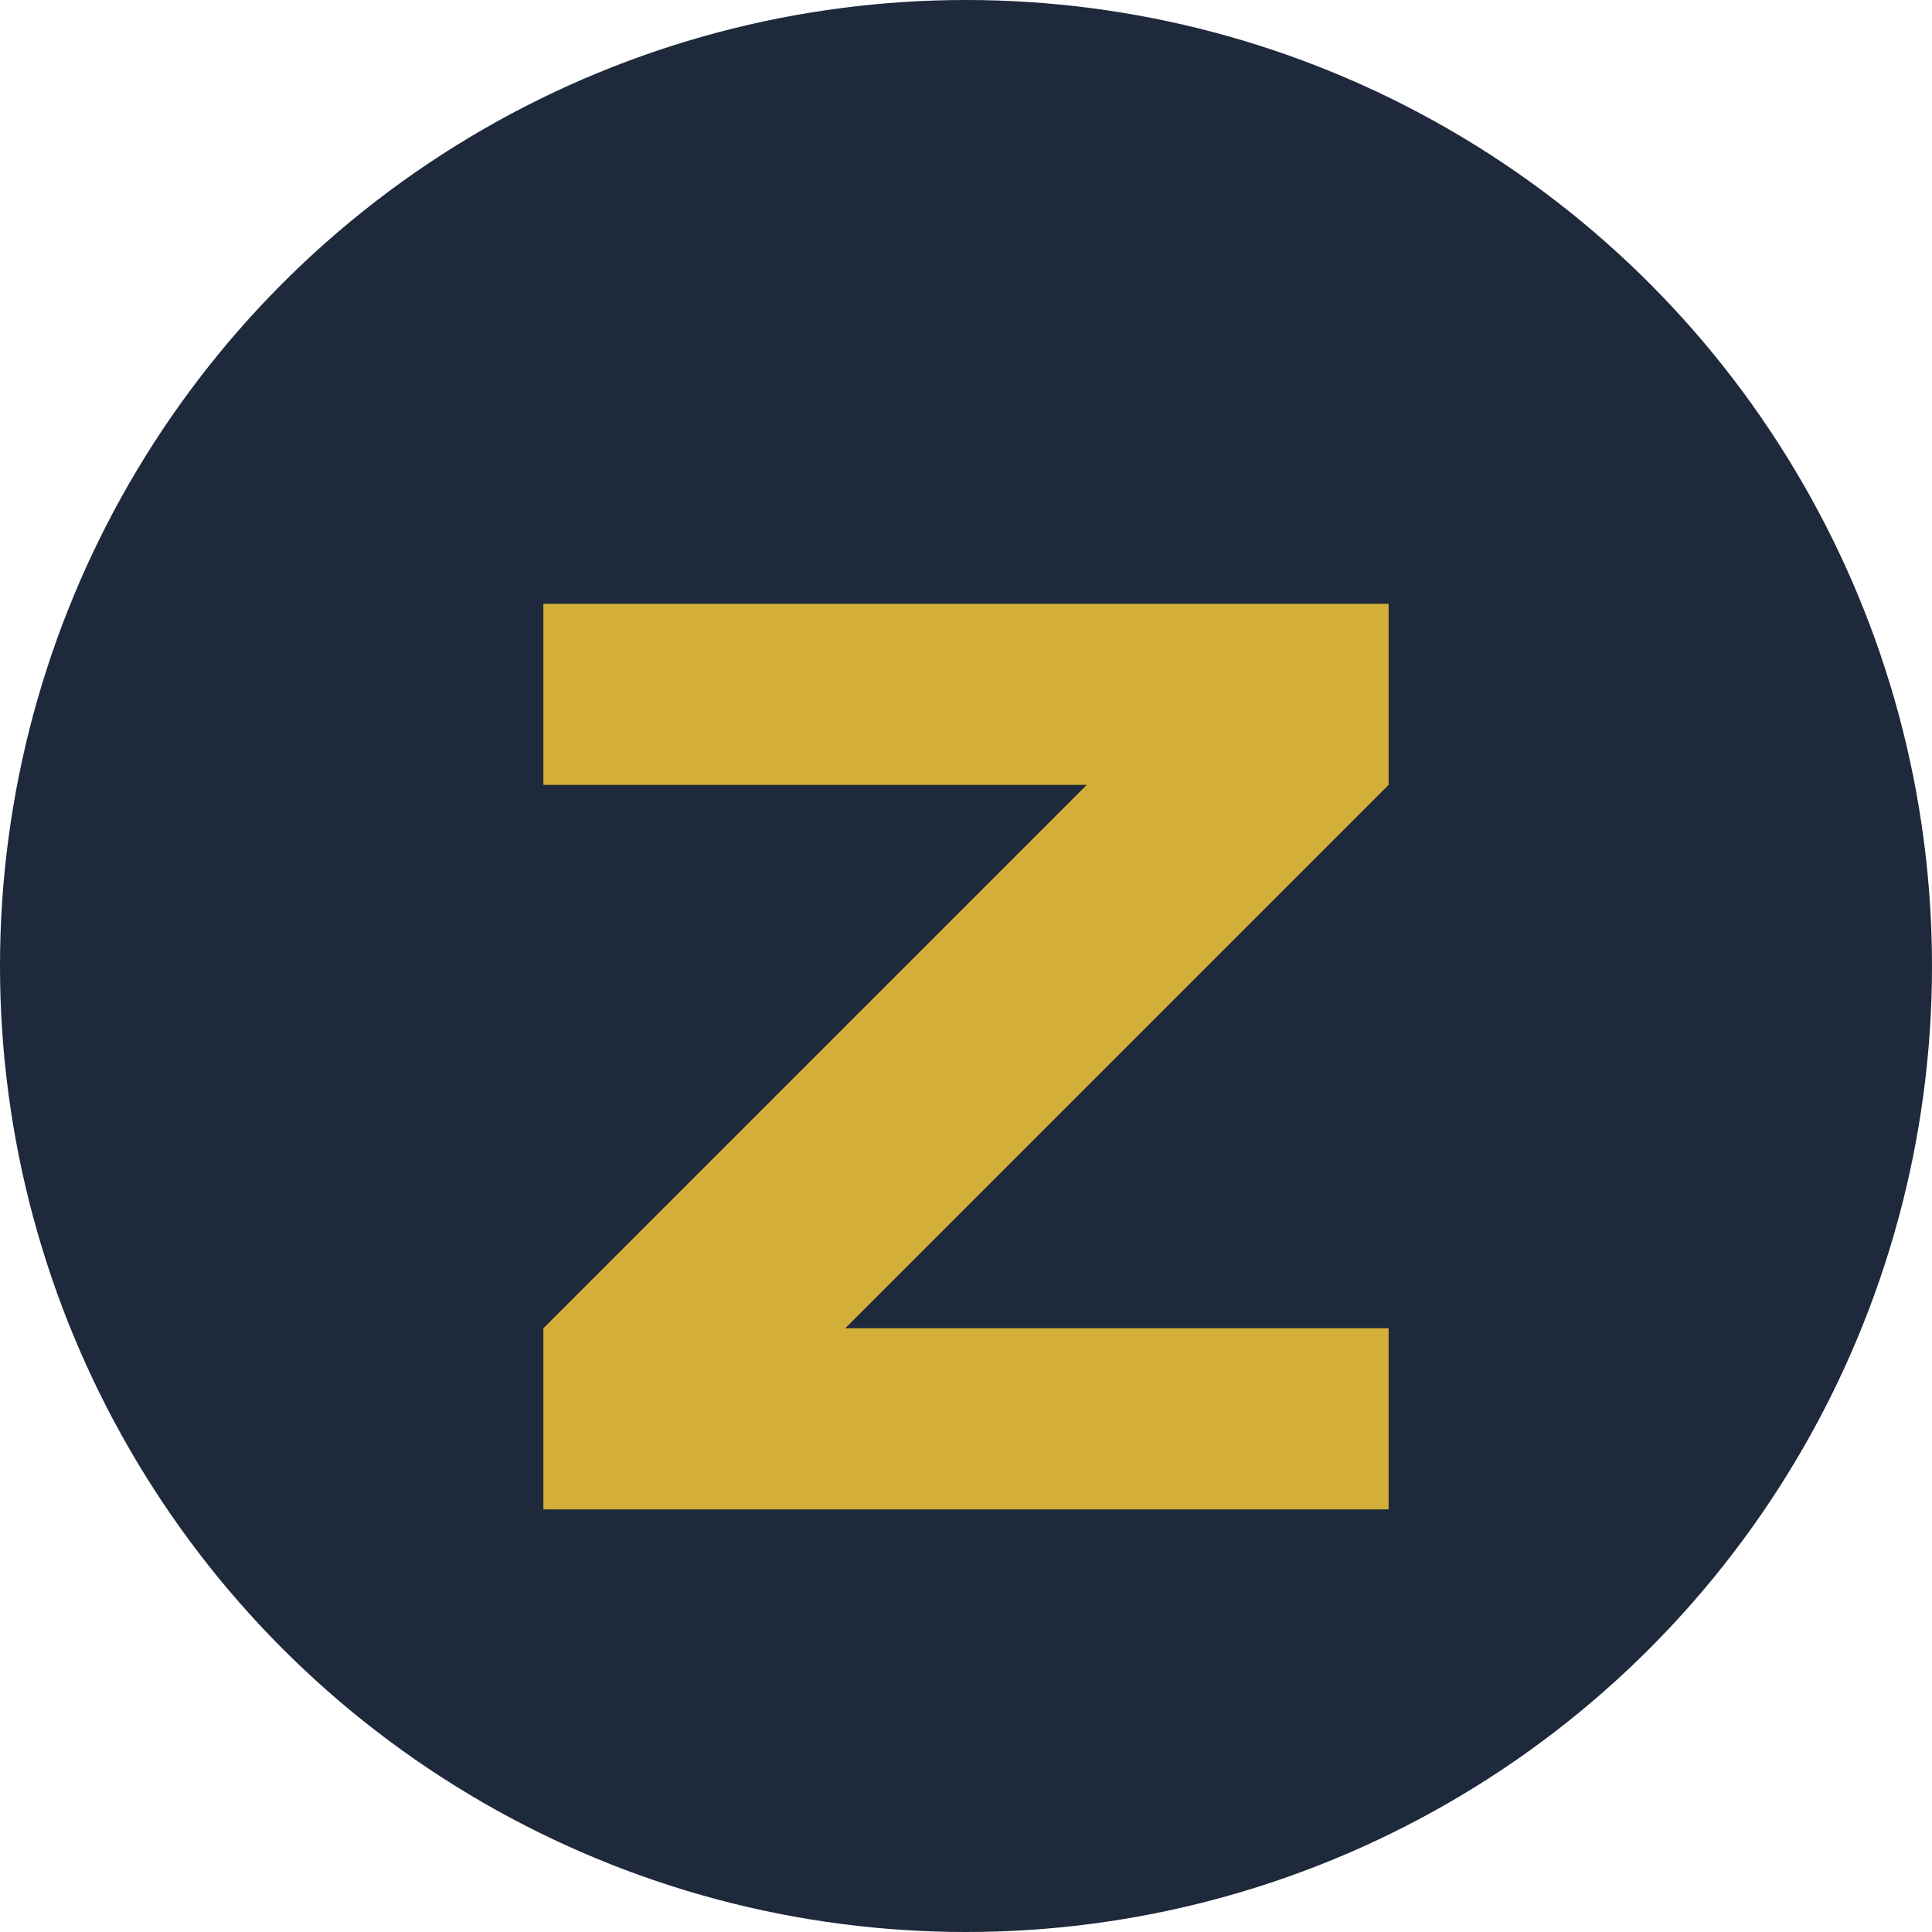 <?xml version="1.0" encoding="UTF-8" standalone="no"?>
<svg width="32" height="32" viewBox="0 0 32 32" fill="none" xmlns="http://www.w3.org/2000/svg">
  <!-- Background circle with navy color -->
  <circle cx="16" cy="16" r="16" fill="#1E293B"/>
  <!-- Stylized Z in gold color -->
  <path d="M9 10H23V13L14 22H23V25H9V22L18 13H9V10Z" fill="#D4AF37"/>
</svg>
